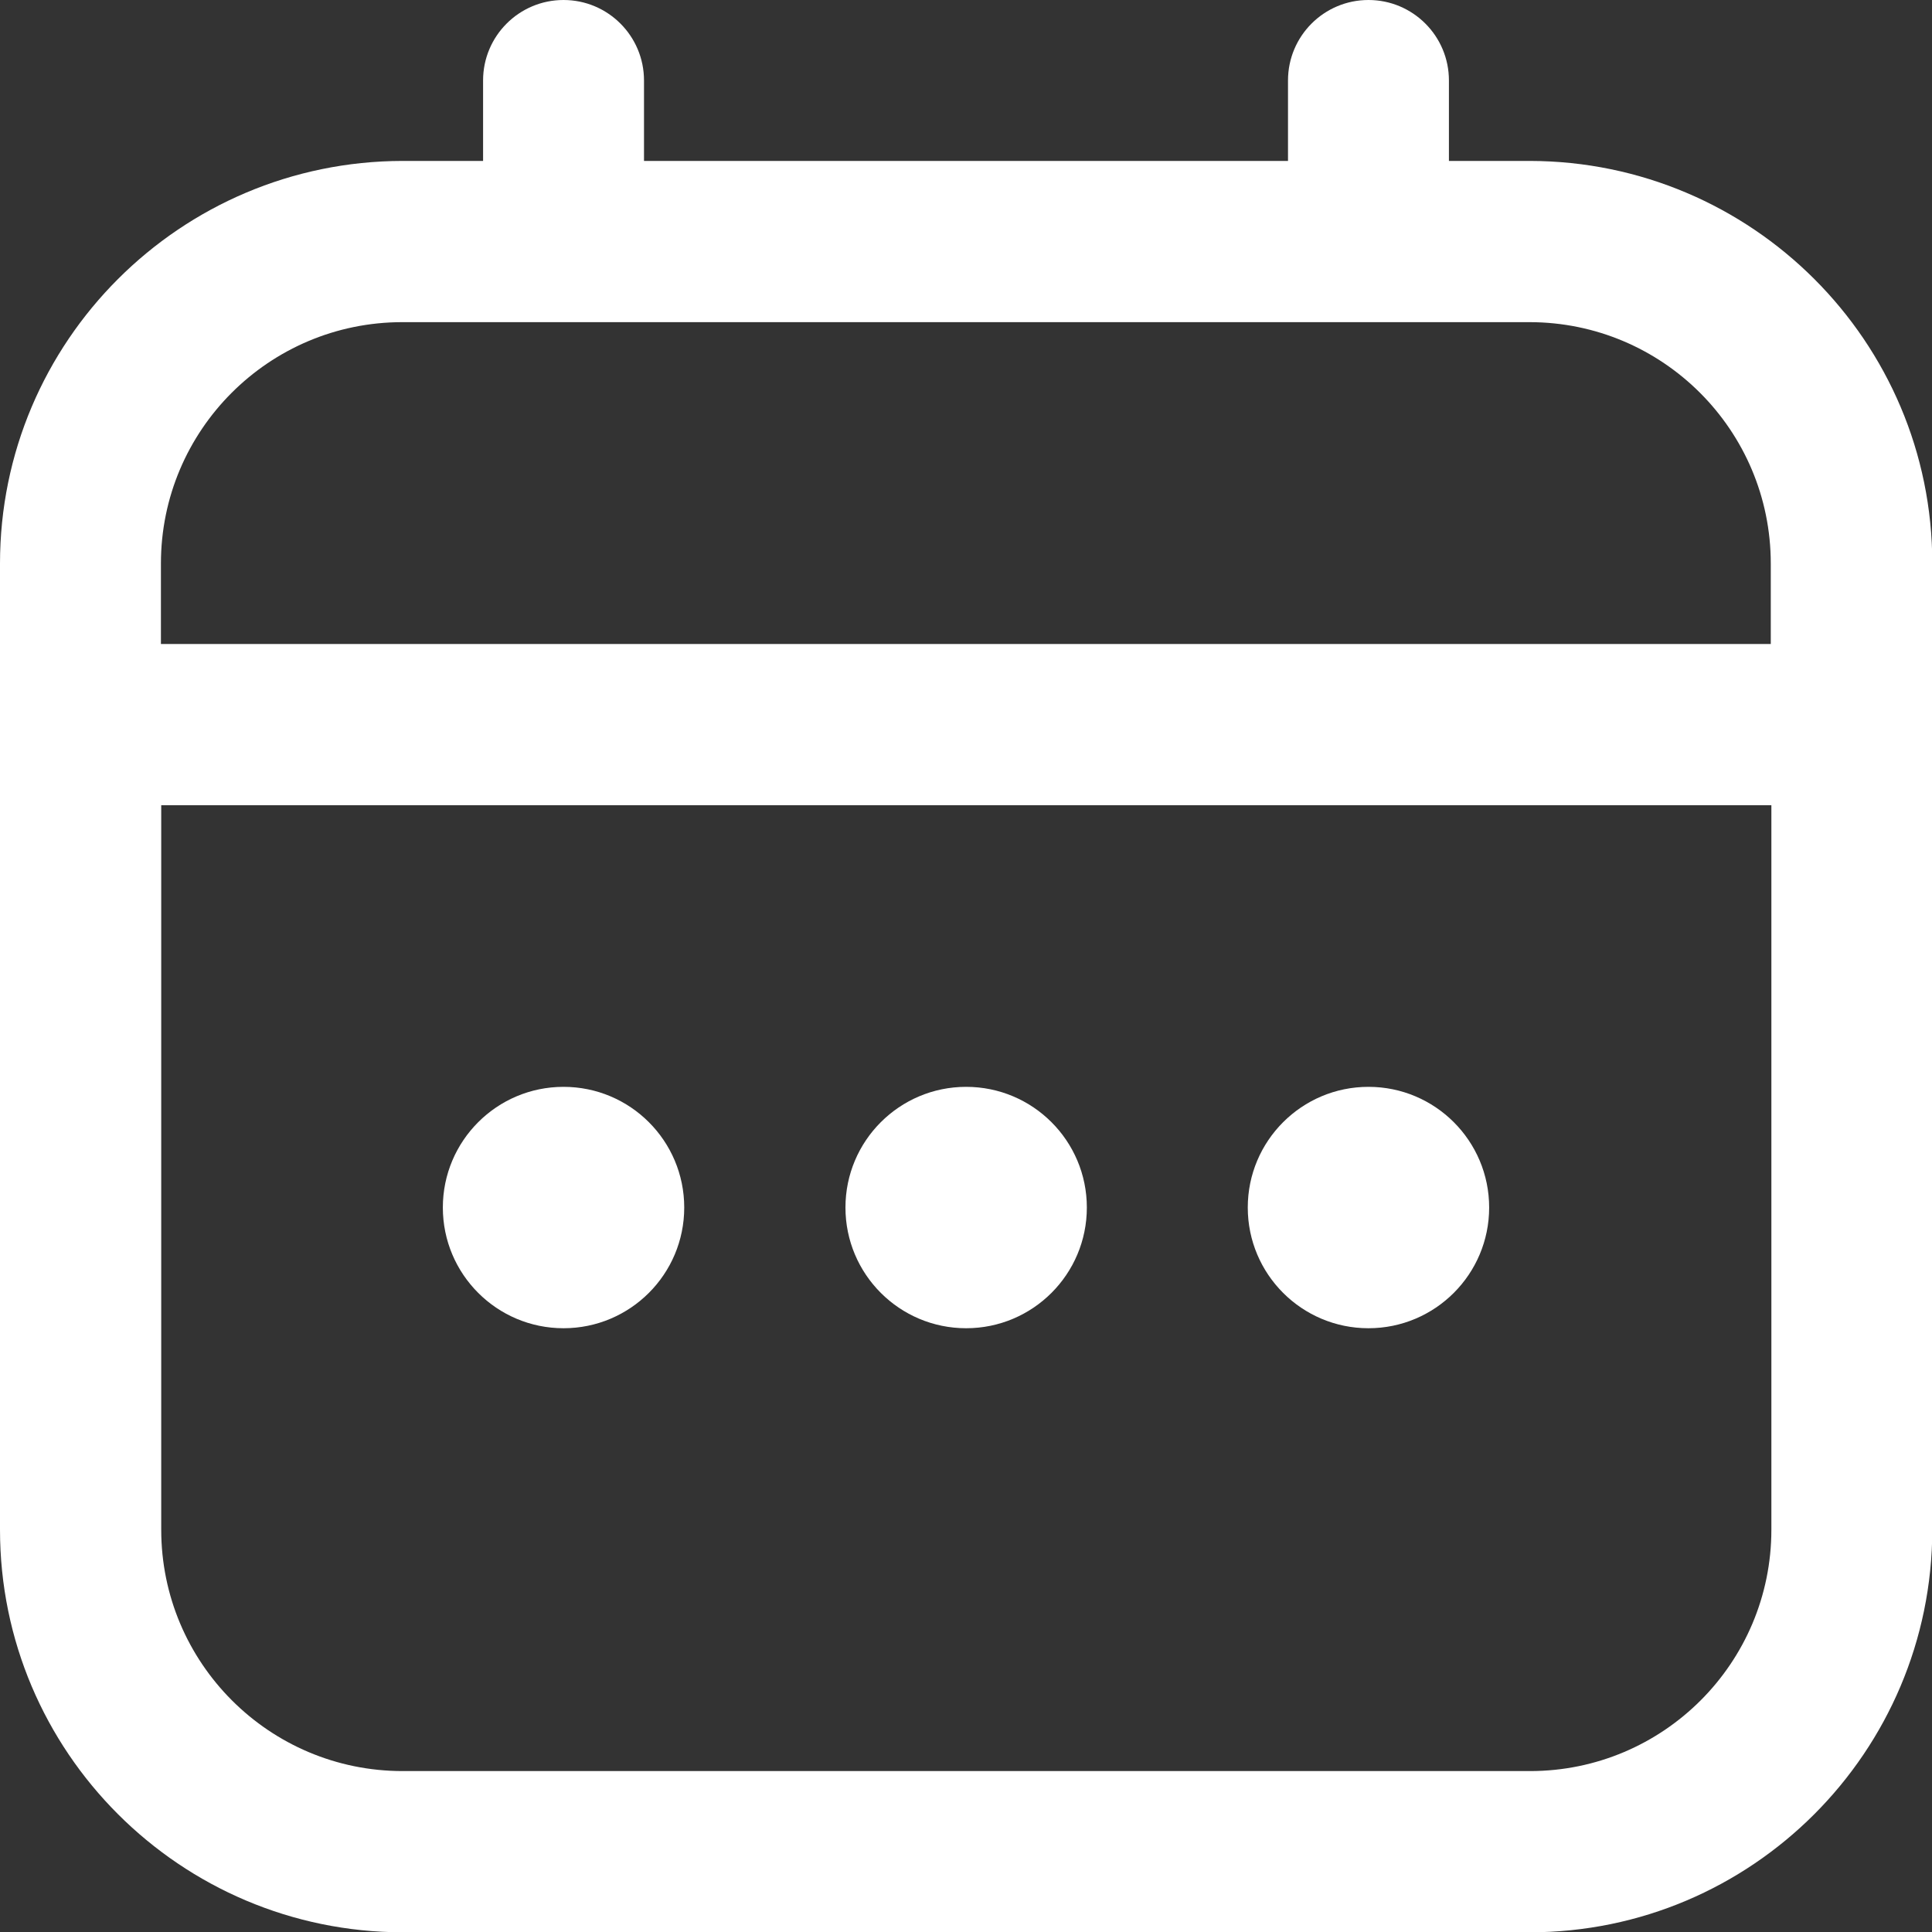 <?xml version="1.0" encoding="UTF-8"?><svg id="Capa_2" xmlns="http://www.w3.org/2000/svg" viewBox="0 0 64.35 64.35"><rect x="0" y="0" width="64.35" height="64.35" fill="#333333" stroke="none"/><g id="WF"><path d="m50.94,5.36h-2.68v-2.68c0-1.48-1.2-2.68-2.68-2.68s-2.68,1.2-2.68,2.68v2.68h-21.45v-2.68c0-1.48-1.2-2.68-2.68-2.68s-2.68,1.2-2.68,2.68v2.68h-2.68C6.01,5.37,0,11.37,0,18.77v32.18c0,7.4,6.01,13.4,13.41,13.41h37.54c7.4,0,13.4-6.01,13.41-13.41V18.77c0-7.4-6.01-13.4-13.41-13.41ZM5.36,18.77c0-4.44,3.6-8.04,8.04-8.04h37.54c4.44,0,8.04,3.6,8.04,8.04v2.68H5.36v-2.68Zm45.58,40.22H13.41c-4.44,0-8.04-3.6-8.04-8.04v-24.13h53.63v24.13c0,4.44-3.6,8.04-8.04,8.04Z" fill="#fff"/><circle cx="32.18" cy="40.22" r="4.02" fill="#fff"/><circle cx="18.77" cy="40.22" r="4.02" fill="#fff"/><circle cx="45.58" cy="40.22" r="4.02" fill="#fff"/></g></svg>